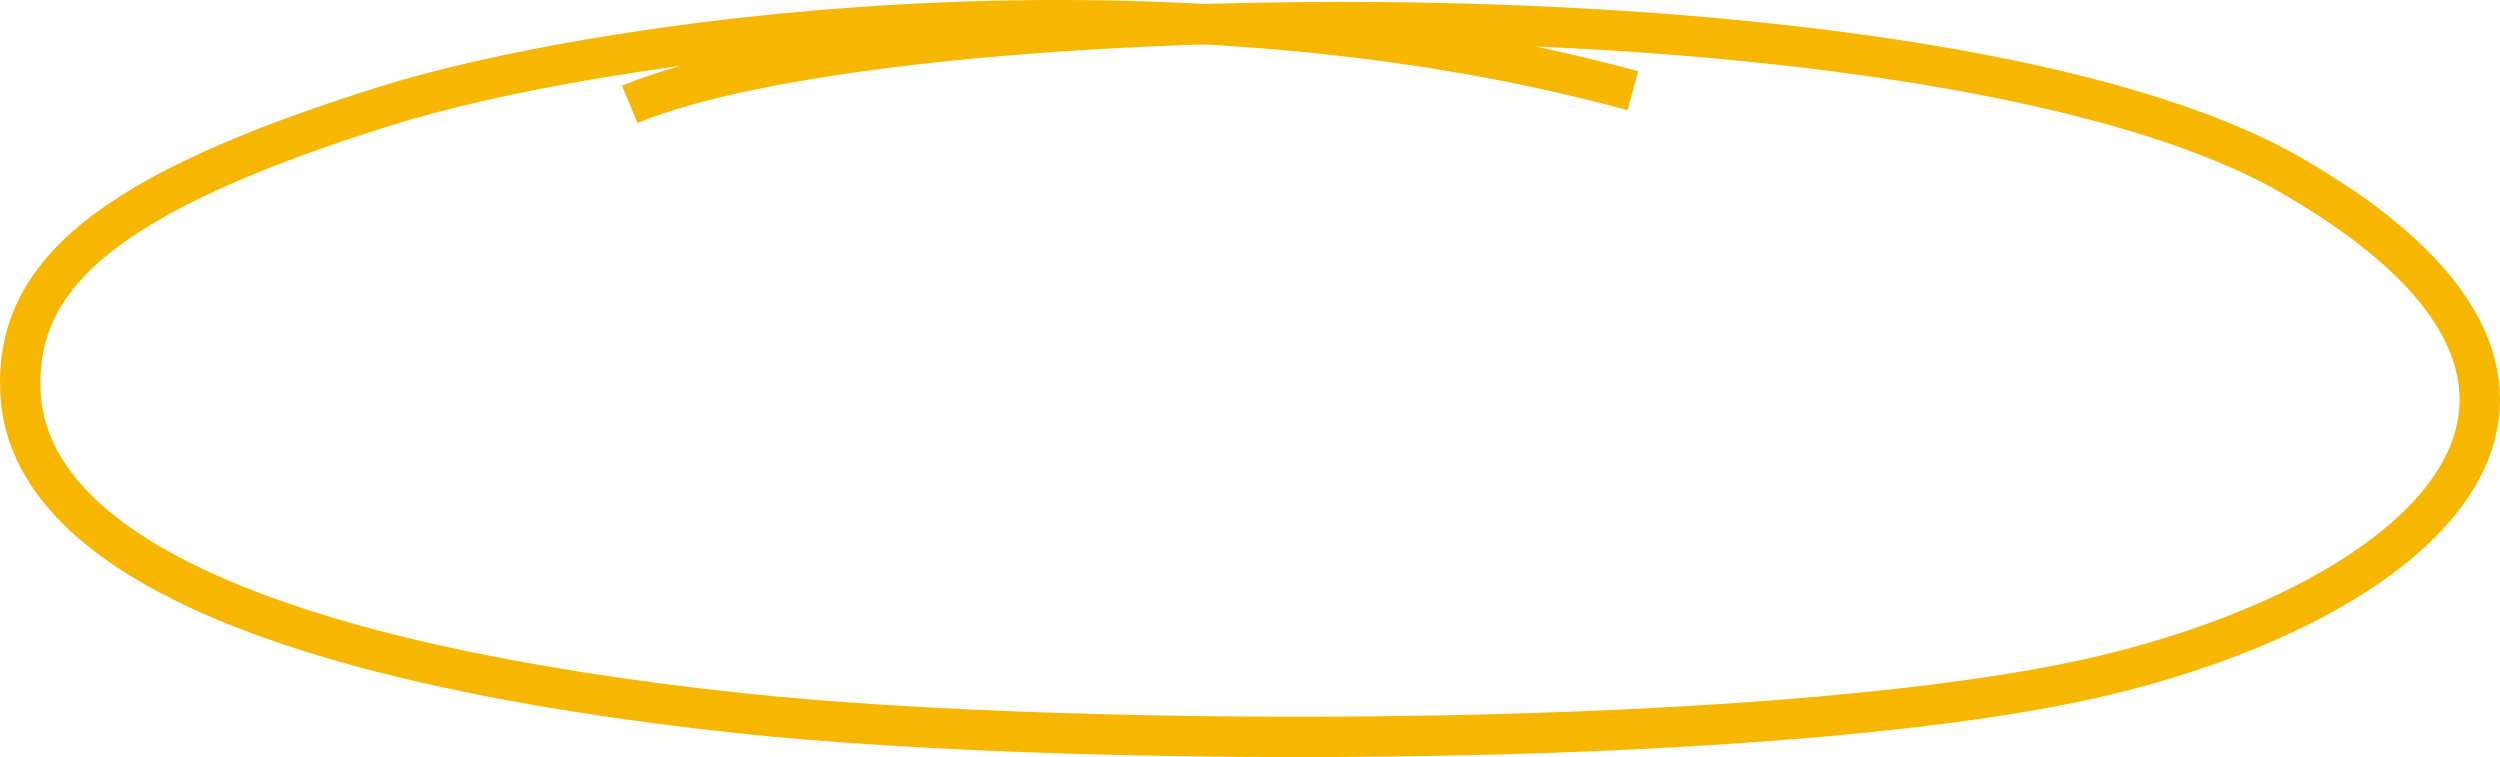 <?xml version="1.0" encoding="UTF-8"?> <svg xmlns="http://www.w3.org/2000/svg" id="_Слой_2" data-name="Слой 2" viewBox="0 0 495.21 149.97"><defs><style> .cls-1 { fill: none; stroke: #f7b700; stroke-miterlimit: 10; stroke-width: 8px; } </style></defs><g id="_Слой_1-2" data-name="Слой 1"><path class="cls-1" d="M323.44,17.97c-96.3-26.3-206.5-9.7-247,3C20.84,38.37,3.04,54.57,4.04,77.57c1.4,32.4,52.2,54,142.6,63.7,66.2,7.1,212.2,7.5,273.5-8.3,64.4-16.6,104.3-57.6,33.8-98.2C385.14-4.93,177.84-1.43,124.74,20.67"></path></g></svg> 